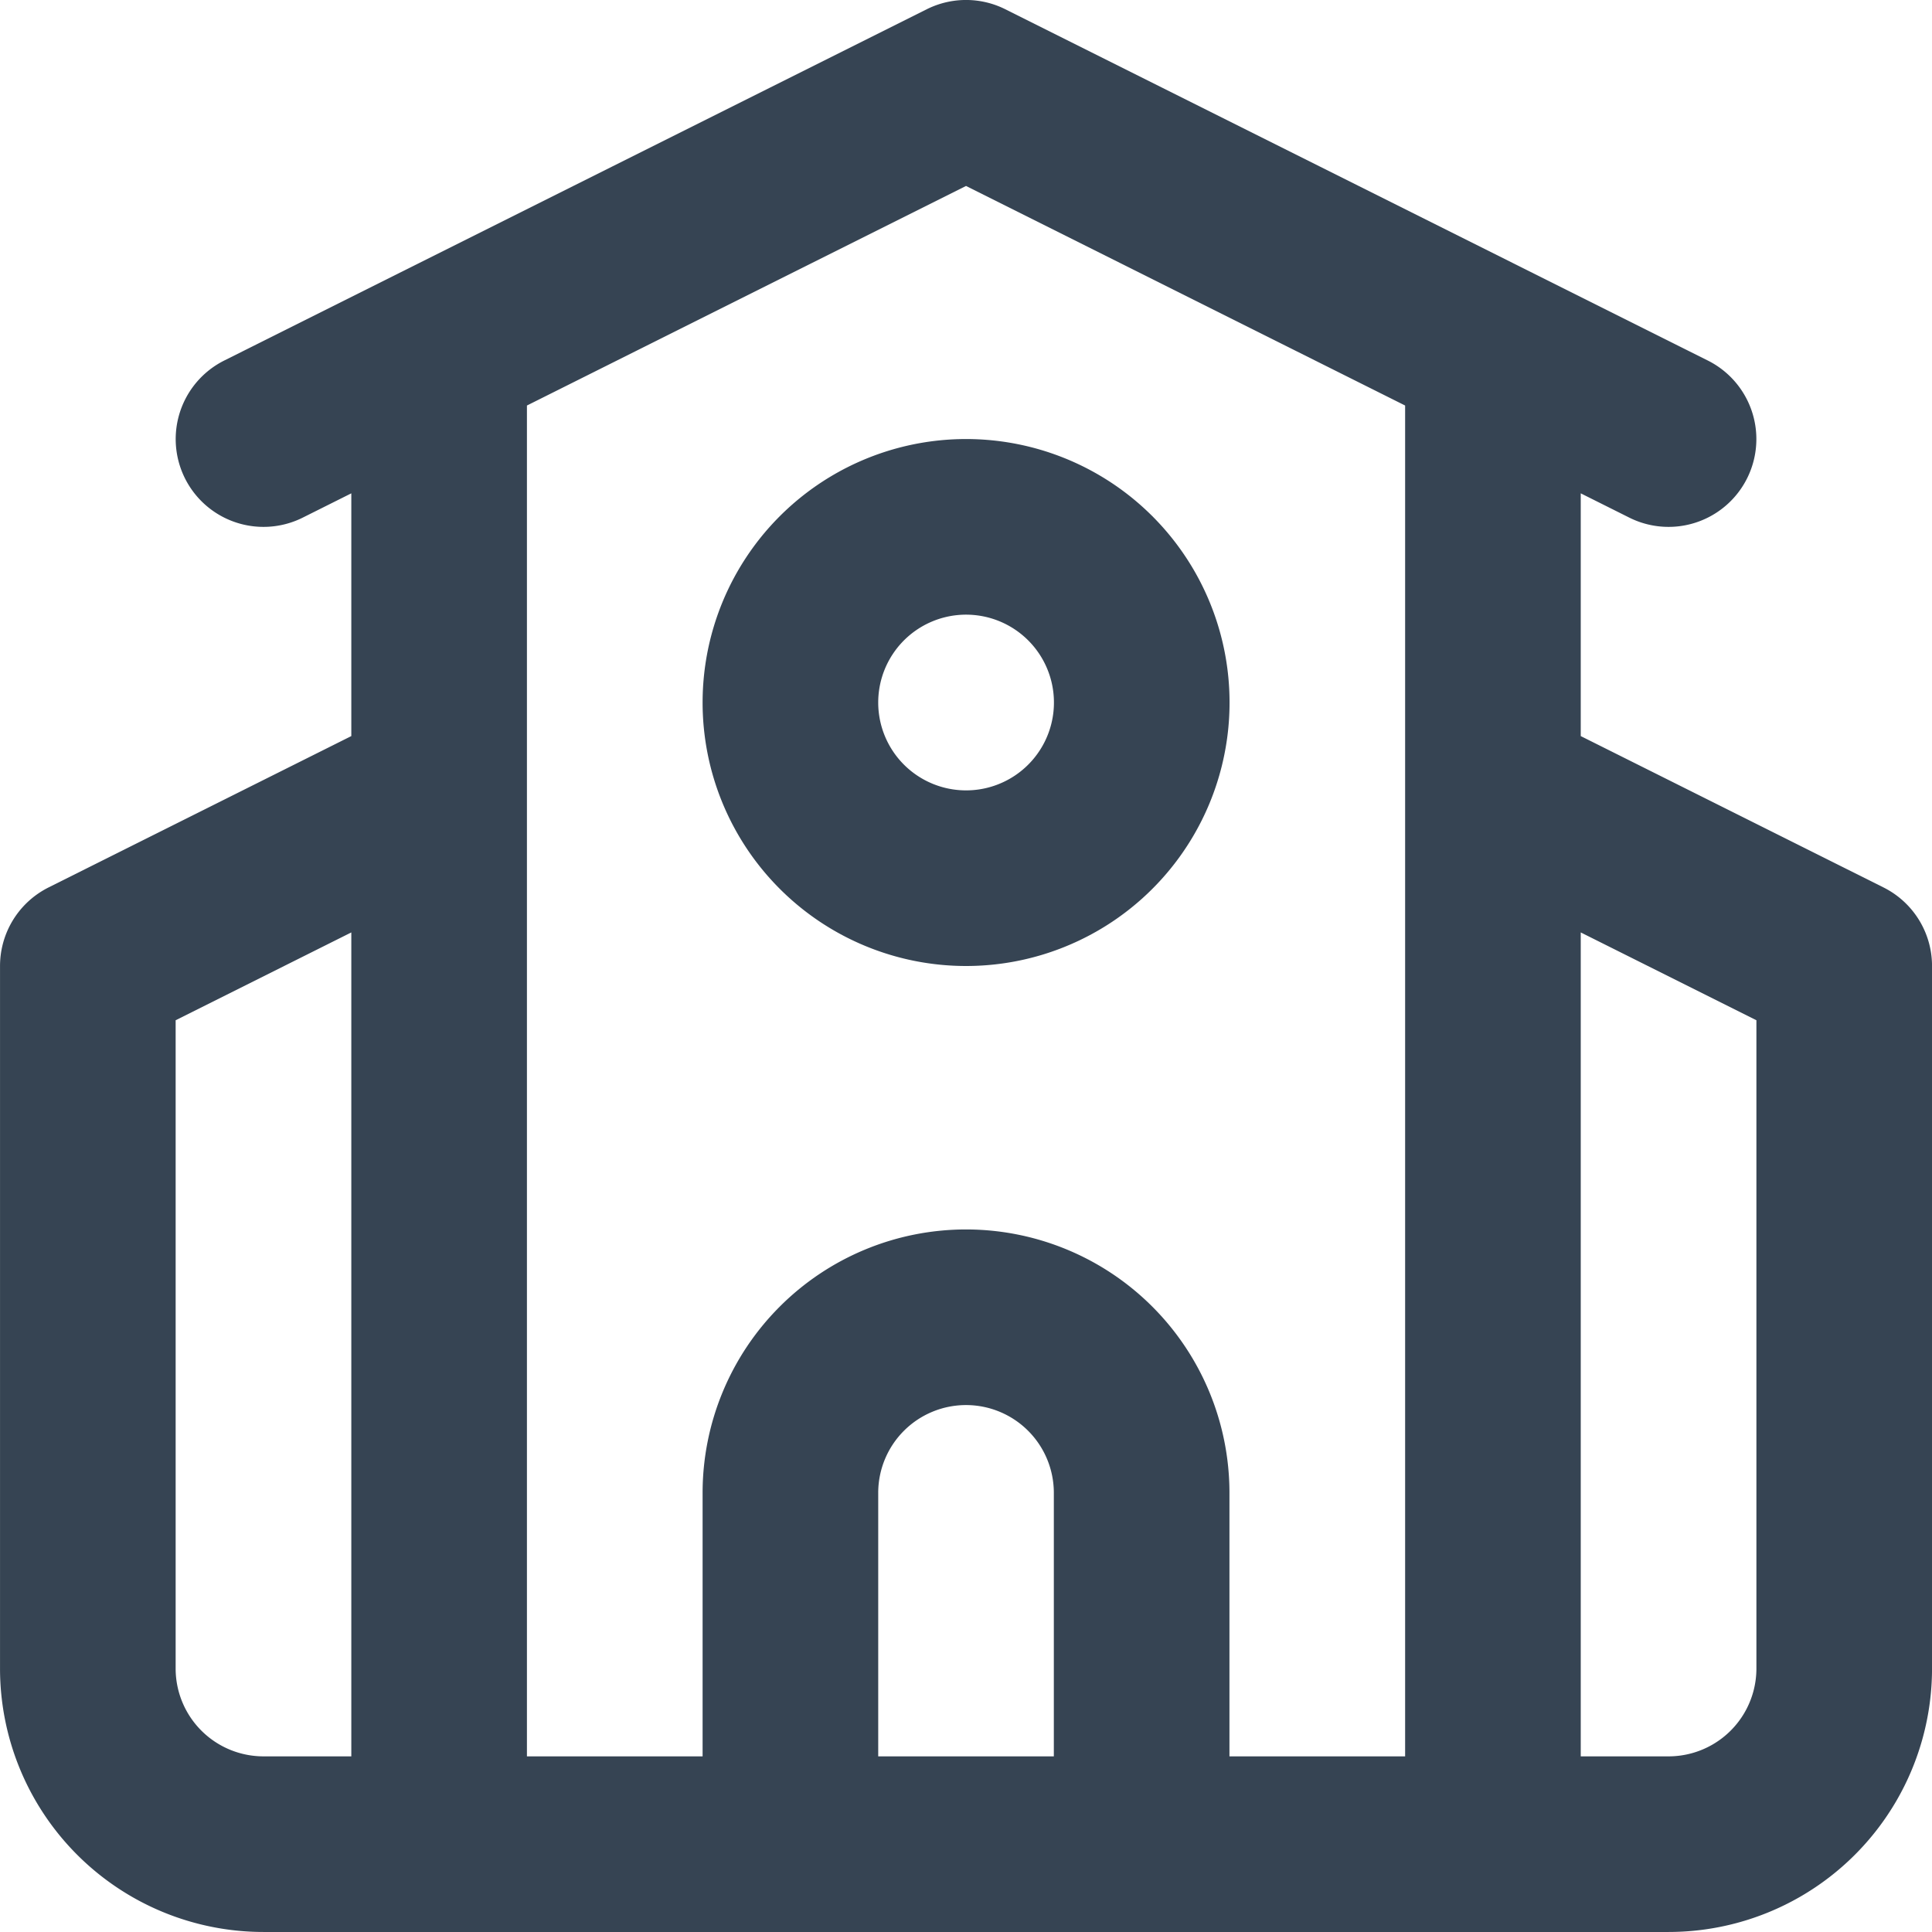 <svg xmlns="http://www.w3.org/2000/svg" width="36.667" height="36.667" viewBox="0 0 36.667 36.667">
  <g id="Group_22716" data-name="Group 22716" transform="translate(-487.247 -3165.44)">
    <path id="Path_68206" data-name="Path 68206" d="M348.333,289.667V283a3.333,3.333,0,1,0-6.666,0v6.667" transform="translate(160.581 2910.773)" fill="none" stroke="#364453" stroke-linecap="round" stroke-linejoin="round" stroke-width="3.333"/>
    <path id="Path_68207" data-name="Path 68207" d="M355,269.667,361.667,273v13.333a3.334,3.334,0,0,1-3.334,3.334H331.667a3.334,3.334,0,0,1-3.334-3.334V273L335,269.667m20-8.334v28.334M331.667,263,345,256.333,358.333,263M335,261.333v28.334" transform="translate(160.581 2910.773)" fill="none" stroke="#364453" stroke-linecap="round" stroke-linejoin="round" stroke-width="3.333"/>
    <path id="Path_68208" data-name="Path 68208" d="M345,271.334A3.334,3.334,0,1,0,341.667,268,3.334,3.334,0,0,0,345,271.334Z" transform="translate(160.581 2910.773)" fill="none" stroke="#364453" stroke-linecap="round" stroke-linejoin="round" stroke-width="3.333"/>
  </g>
</svg>
